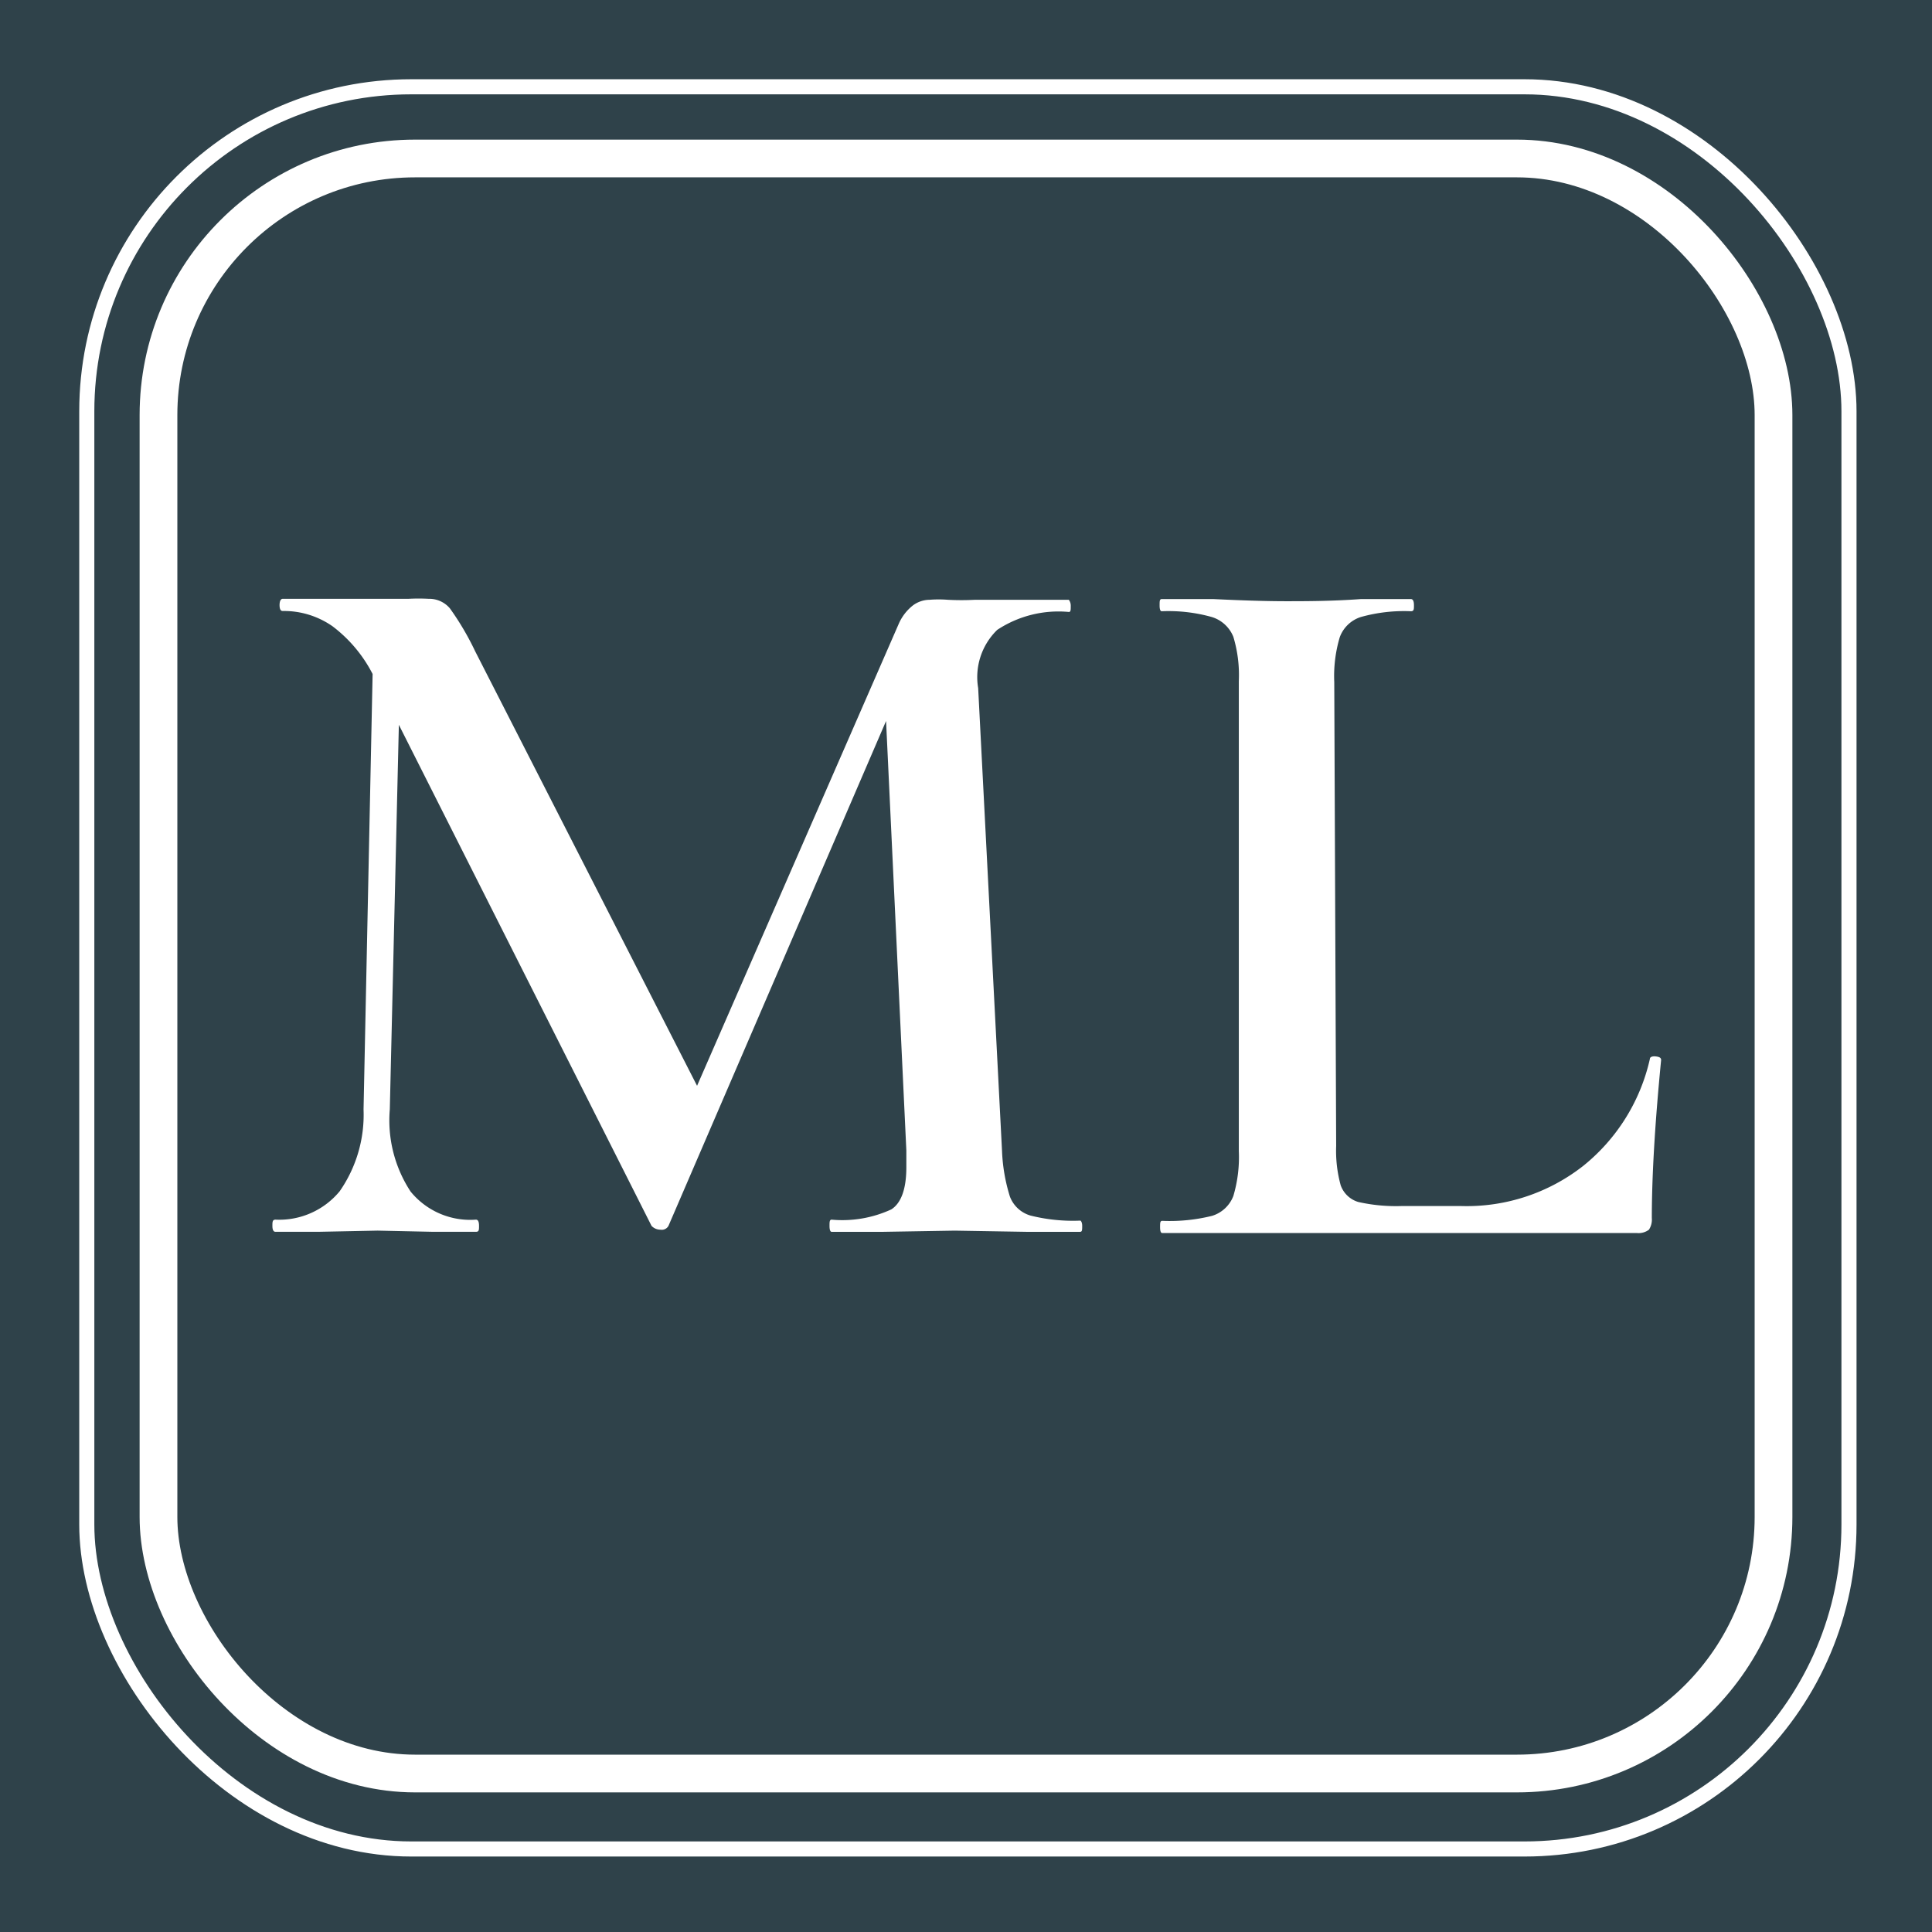 <svg xmlns="http://www.w3.org/2000/svg" width="512" height="512" viewBox="0 0 512 512">
  <g id="appicon_antquiteslefevre" transform="translate(-1262 -240)">
    <rect id="Rectangle_1" data-name="Rectangle 1" width="512" height="512" transform="translate(1262 240)" fill="#2f424a"/>
    <g id="Rectangle_2" data-name="Rectangle 2" transform="translate(1283 261)" fill="none" stroke="#fff" stroke-width="4">
      <rect width="471" height="471" rx="88" stroke="none"/>
      <rect x="2" y="2" width="467" height="467" rx="86" fill="none"/>
    </g>
    <g id="Rectangle_3" data-name="Rectangle 3" transform="translate(1299 277)" fill="none" stroke="#fff" stroke-width="10">
      <rect width="438" height="438" rx="73" stroke="none"/>
      <rect x="5" y="5" width="428" height="428" rx="68" fill="none"/>
    </g>
    <g id="Groupe_458" data-name="Groupe 458" transform="translate(1334.19 398.627)">
      <path id="Tracé_115" data-name="Tracé 115" d="M235.862,181.947c0,1.075,0,1.581-.569,1.581H221.066l-18.969-.316-18.969.316H169.471c-.379,0-.569-.569-.569-1.581s0-1.644.569-1.644a30.982,30.982,0,0,0,15.807-2.719c2.656-1.707,3.983-5.5,3.983-11.192v-4.426L183.887,48.153,126.221,181.947a2.023,2.023,0,0,1-2.15,1.012,3.225,3.225,0,0,1-2.339-1.012L54.772,49.165l-2.4,101.926a34.4,34.4,0,0,0,5.5,21.751A20.36,20.36,0,0,0,75.195,180.3c.569,0,.822.569.822,1.644s0,1.581-.822,1.581H63.94l-14.8-.316-15.807.316H22.082c-.569,0-.822-.569-.822-1.581s0-1.644.822-1.644a20.739,20.739,0,0,0,17.009-7.524,35.472,35.472,0,0,0,6.323-21.688L47.816,35.7A37.053,37.053,0,0,0,37.194,23.051,22.51,22.51,0,0,0,23.979,19c-.569,0-.822-.569-.822-1.581s.316-1.644.822-1.644H57.3a50.963,50.963,0,0,1,5.375,0A7.145,7.145,0,0,1,68.3,18.309a73.6,73.6,0,0,1,6.7,11.381l58.8,115.141L187.238,22.419a12.647,12.647,0,0,1,3.731-4.869,7.461,7.461,0,0,1,4.426-1.518,31.614,31.614,0,0,1,4.869,0,68.668,68.668,0,0,0,7.208,0h24.849a2.582,2.582,0,0,1,.506,1.644c0,1.075,0,1.581-.506,1.581A29.465,29.465,0,0,0,213.352,24a17.451,17.451,0,0,0-5.058,15.428l6.323,122.666A46.536,46.536,0,0,0,216.7,174.17a8.283,8.283,0,0,0,5.5,5.058,46.284,46.284,0,0,0,13.215,1.328S235.862,180.872,235.862,181.947Z" transform="translate(-21.26 -15.709)" fill="#fff"/>
      <path id="Tracé_121" data-name="Tracé 121" d="M216.14,160.652a34.4,34.4,0,0,0,1.2,10.433,7.081,7.081,0,0,0,4.679,4.426,45.528,45.528,0,0,0,11.318,1.075h16a50.015,50.015,0,0,0,32.247-10.623,50.584,50.584,0,0,0,17.7-28.39c0-.506.7-.759,1.644-.632s1.328.379,1.328.948c-1.644,16.819-2.466,30.856-2.466,41.858a4.932,4.932,0,0,1-.759,3.1,4.553,4.553,0,0,1-3.225.885H170.046c-.379,0-.569-.506-.569-1.581s0-1.644.569-1.644a46.726,46.726,0,0,0,13.215-1.328,8.789,8.789,0,0,0,5.627-5.248,36.107,36.107,0,0,0,1.454-11.887V37.481a35.157,35.157,0,0,0-1.454-11.761,8.978,8.978,0,0,0-5.754-5.248,42.491,42.491,0,0,0-13.215-1.518c-.379,0-.569-.506-.569-1.581s0-1.644.569-1.644h13.658c7.84.379,14.29.569,19.285.569s12.014,0,19.854-.569h13.215c.569,0,.822.569.822,1.644s0,1.581-.822,1.581a42.489,42.489,0,0,0-13.215,1.517,8.789,8.789,0,0,0-5.627,5.375,36.106,36.106,0,0,0-1.454,11.887Z" transform="translate(65.768 -15.596)" fill="#fff"/>
    </g>
  </g>
</svg>
